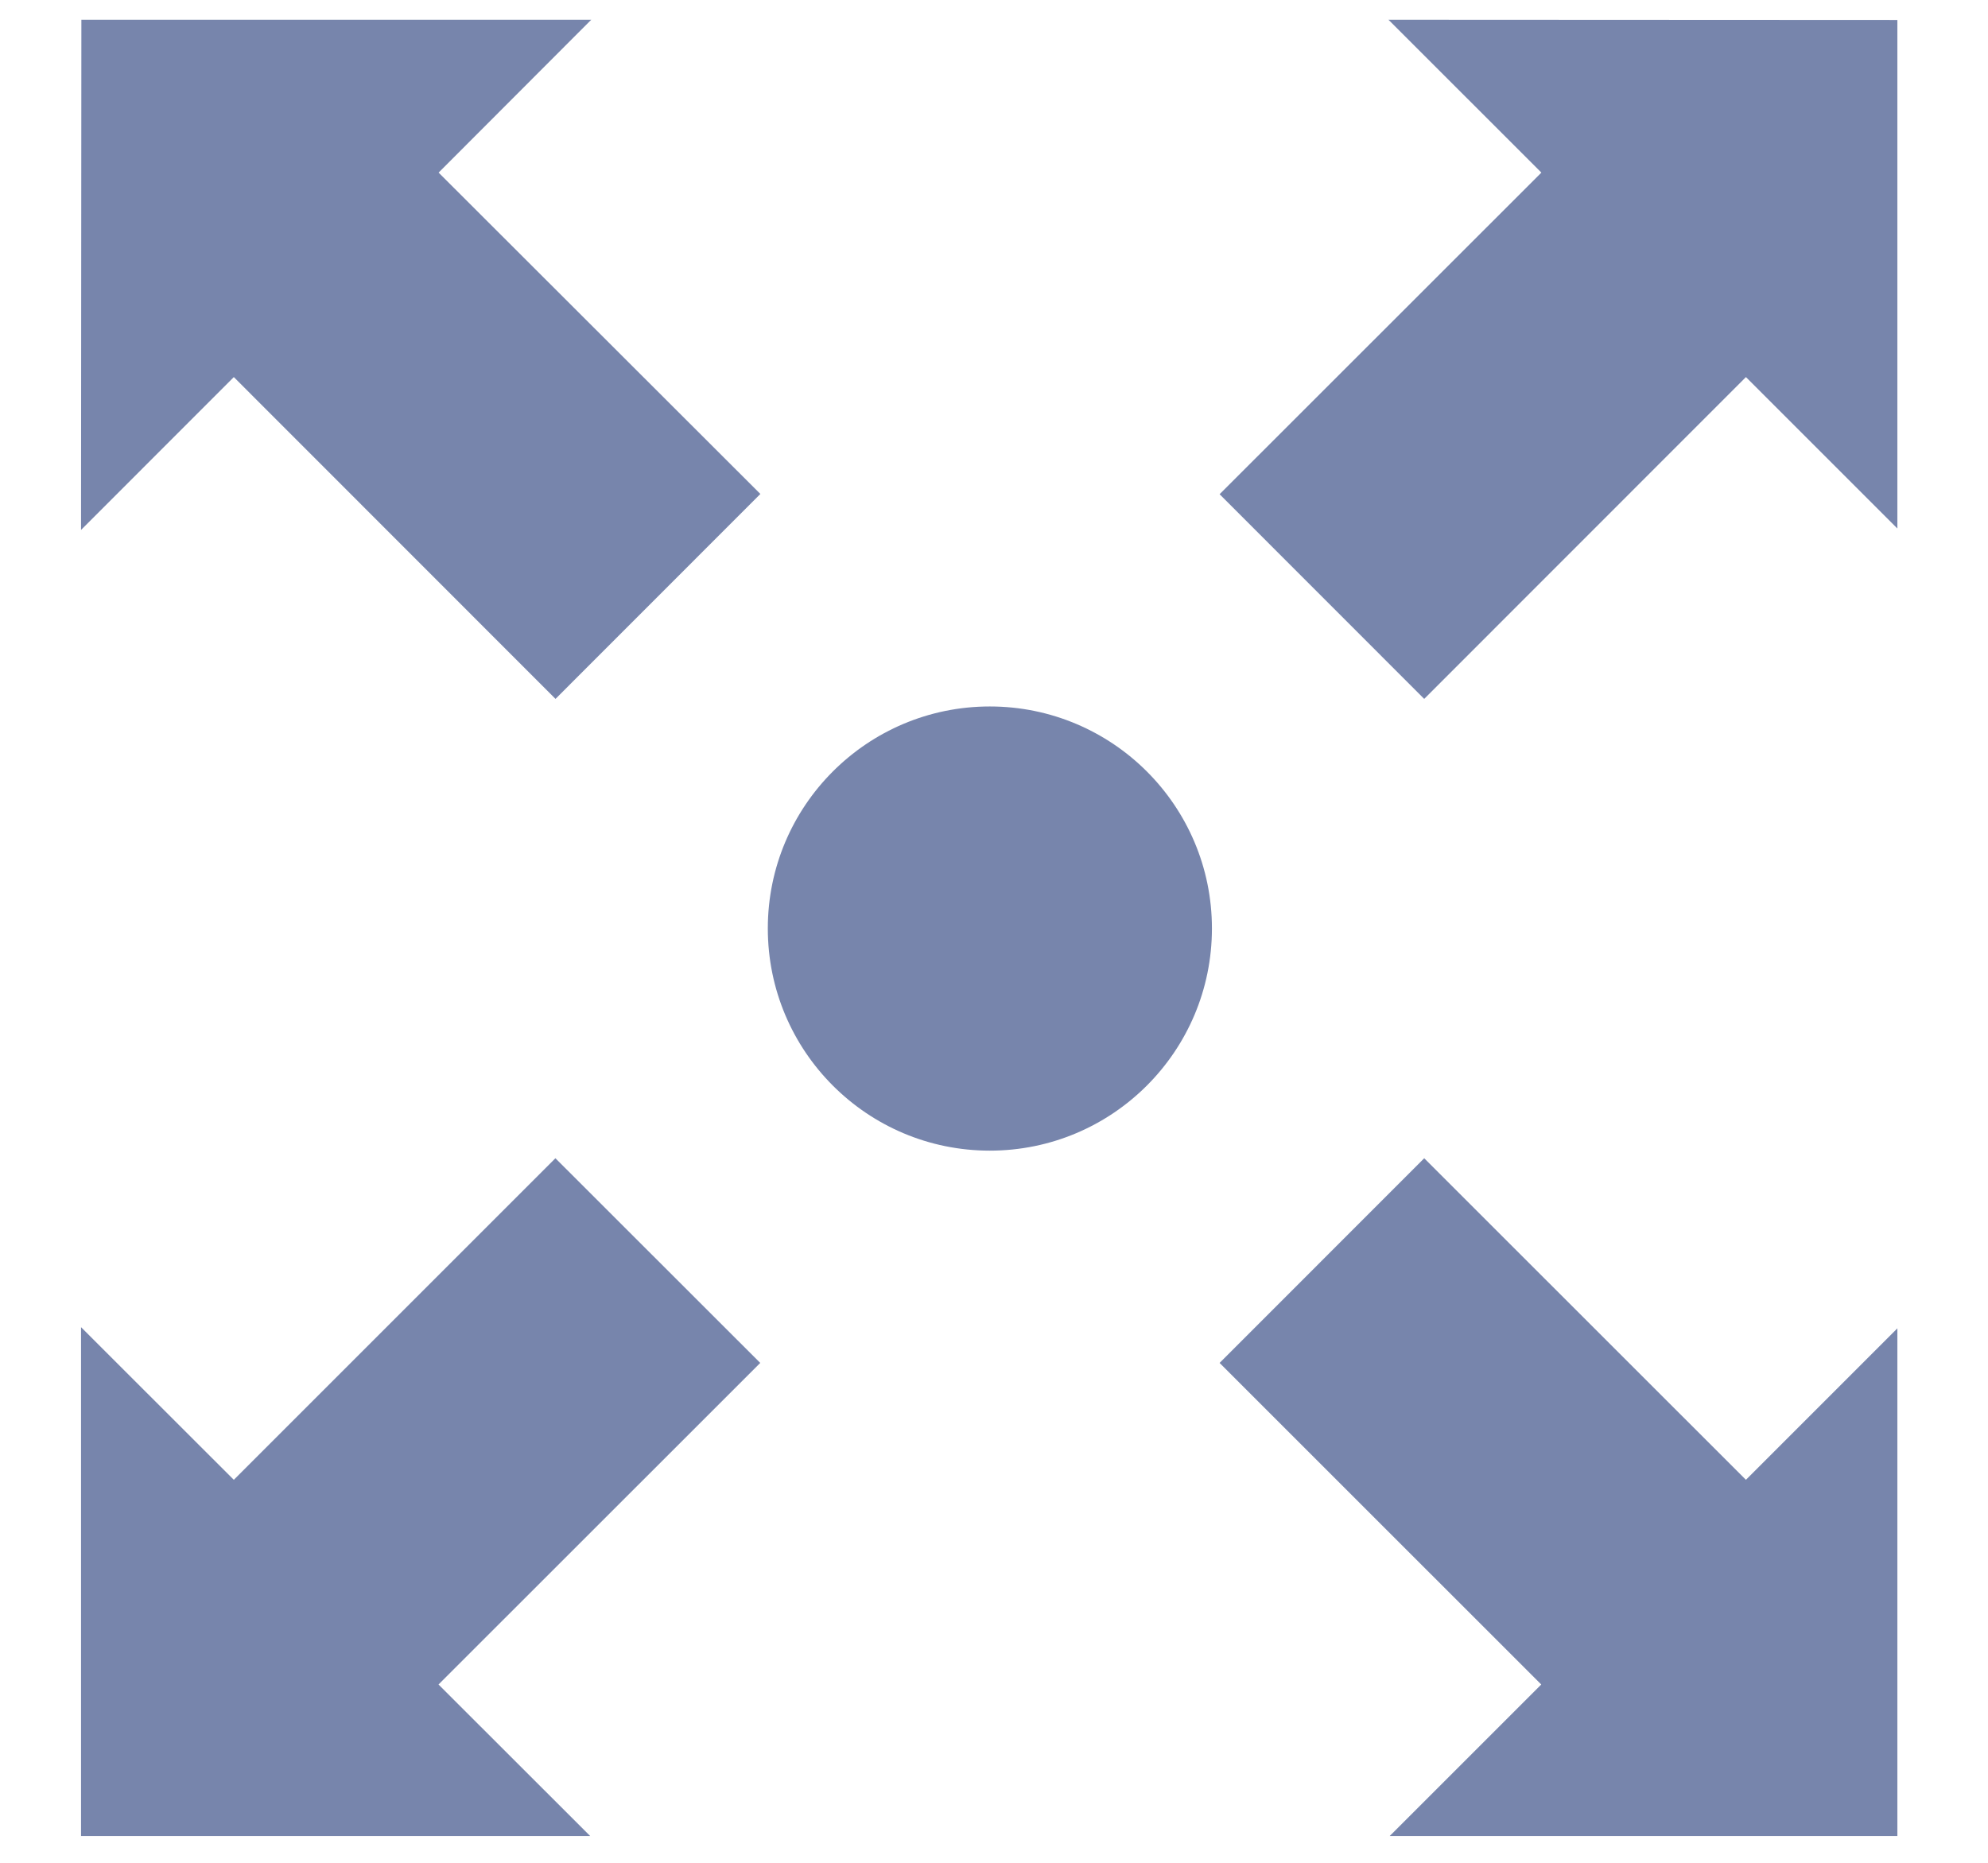 <svg xmlns="http://www.w3.org/2000/svg" xmlns:xlink="http://www.w3.org/1999/xlink" width="335" zoomAndPan="magnify" viewBox="0 0 251.25 235.5" height="314" preserveAspectRatio="xMidYMid meet" version="1.0"><defs><clipPath id="81792dc7a7"><path d="M 10.234 146 L 97 146 L 97 232.059 L 10.234 232.059 Z M 10.234 146 " clip-rule="nonzero"/></clipPath><clipPath id="bd3a879dcd"><path d="M 154 146 L 239.797 146 L 239.797 232.059 L 154 232.059 Z M 154 146 " clip-rule="nonzero"/></clipPath><clipPath id="38e13c3cab"><path d="M 154 2.492 L 239.797 2.492 L 239.797 89 L 154 89 Z M 154 2.492 " clip-rule="nonzero"/></clipPath><clipPath id="5f4b5a8efd"><path d="M 10.234 2.492 L 97 2.492 L 97 89 L 10.234 89 Z M 10.234 2.492 " clip-rule="nonzero"/></clipPath></defs><g clip-path="url(#81792dc7a7)"><path fill="#7785ac" d="M 55.422 212.91 L 74.727 232.199 L 10.242 232.199 L 10.242 167.746 L 29.551 187.039 L 70.195 146.395 L 96.082 172.266 Z M 55.422 212.91 " fill-opacity="1" fill-rule="nonzero"/></g><g clip-path="url(#bd3a879dcd)"><path fill="#7785ac" d="M 179.996 146.395 L 154.137 172.266 L 194.789 212.91 L 175.496 232.199 L 239.938 232.199 L 239.945 167.746 L 220.656 187.039 Z M 179.996 146.395 " fill-opacity="1" fill-rule="nonzero"/></g><g clip-path="url(#38e13c3cab)"><path fill="#7785ac" d="M 154.137 62.465 L 179.996 88.336 L 220.656 47.66 L 239.945 66.949 L 239.945 2.523 L 175.477 2.492 L 194.805 21.816 Z M 154.137 62.465 " fill-opacity="1" fill-rule="nonzero"/></g><g clip-path="url(#5f4b5a8efd)"><path fill="#7785ac" d="M 74.727 2.492 L 10.285 2.492 L 10.242 66.98 L 29.551 47.66 L 70.207 88.336 L 96.098 62.434 L 55.434 21.816 Z M 74.727 2.492 " fill-opacity="1" fill-rule="nonzero"/></g><path fill="#7785ac" d="M 125.094 89.293 C 109.602 89.293 97.039 101.855 97.039 117.348 C 97.039 132.871 109.602 145.434 125.094 145.434 C 140.59 145.434 153.168 132.871 153.168 117.348 C 153.168 101.852 140.59 89.293 125.094 89.293 Z M 125.094 89.293 " fill-opacity="1" fill-rule="nonzero"/></svg>